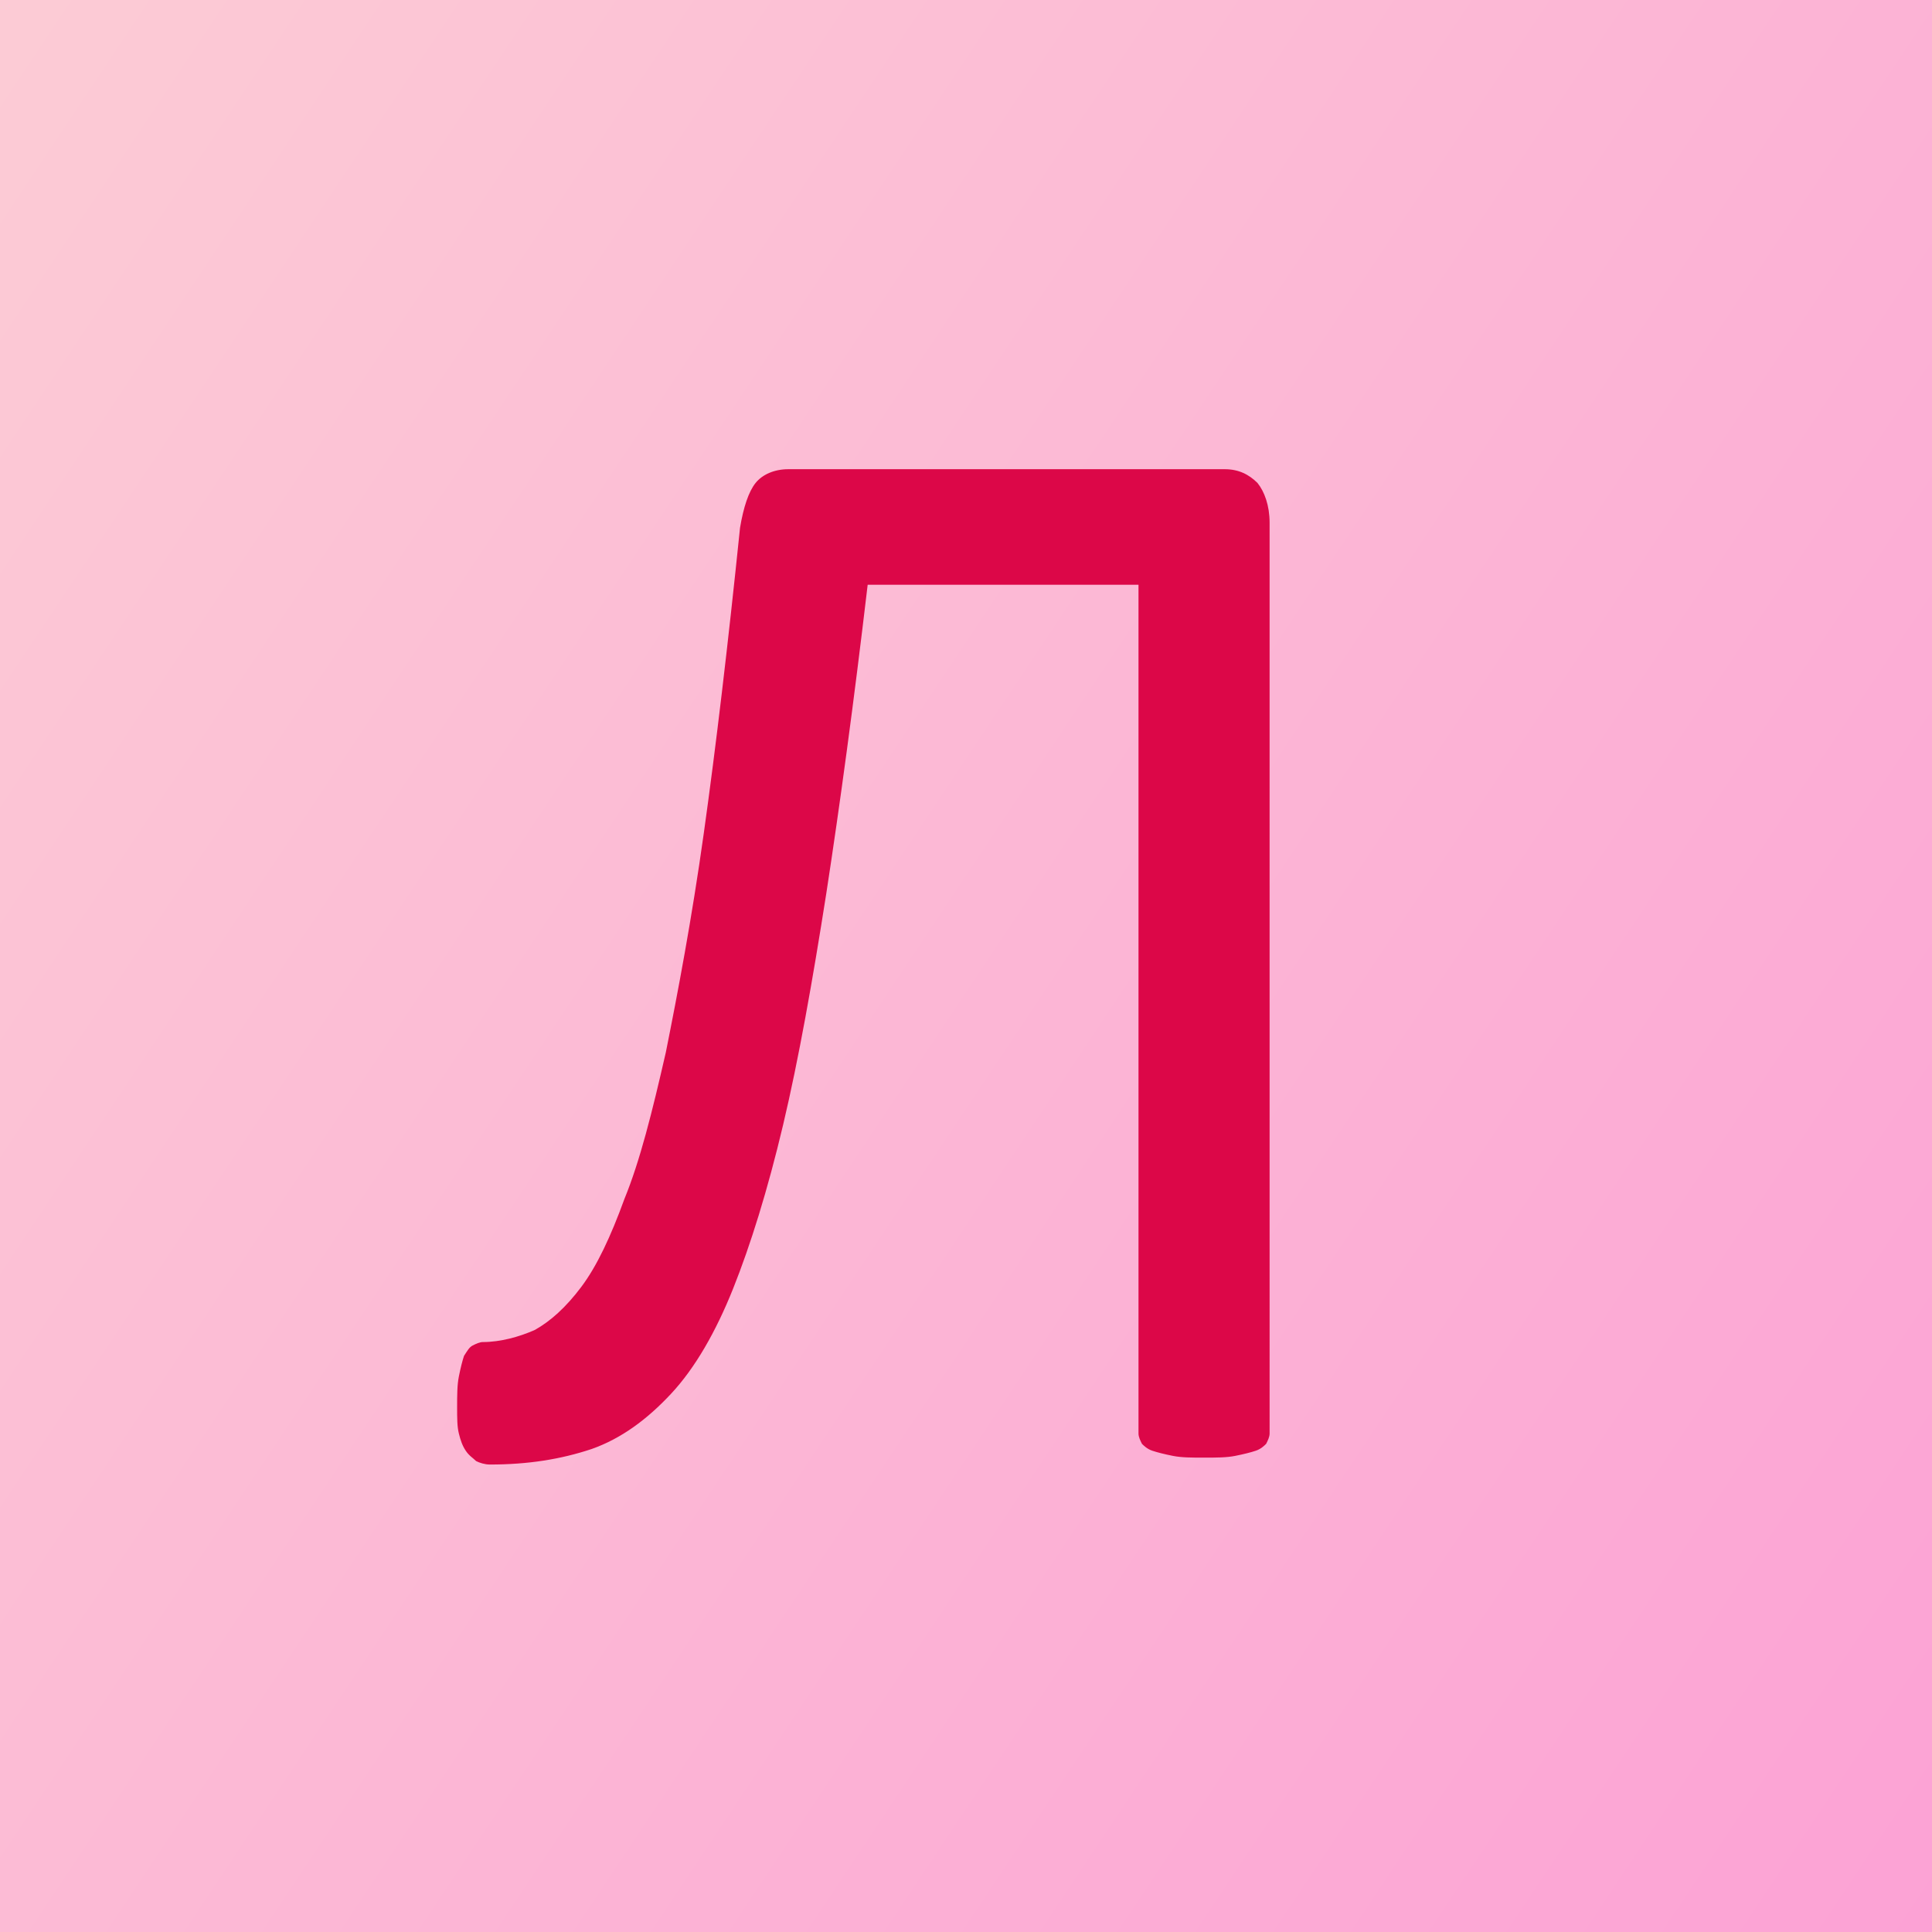 <?xml version="1.0" encoding="utf-8"?>
<!-- Generator: Adobe Illustrator 28.2.0, SVG Export Plug-In . SVG Version: 6.00 Build 0)  -->
<svg version="1.1" id="Layer_1" xmlns="http://www.w3.org/2000/svg" xmlns:xlink="http://www.w3.org/1999/xlink" x="0px" y="0px"
	 viewBox="0 0 112 112" style="enable-background:new 0 0 112 112;" xml:space="preserve">
<style type="text/css">
	.st0{fill:url(#SVGID_1_);}
	.st1{fill:#DC0748;}
</style>
<linearGradient id="SVGID_1_" gradientUnits="userSpaceOnUse" x1="-72.869" y1="143.908" x2="161.285" y2="-12.186" gradientTransform="matrix(1 0 0 -1 0 114)">
	<stop  offset="0" style="stop-color:#FCE0D5"/>
	<stop  offset="1" style="stop-color:#FC95D5"/>
</linearGradient>
<rect class="st0" width="112" height="112"/>
<path class="st1" d="M72.9,28c-0.5-0.5-1.1-0.8-1.9-0.8H45.7c-0.8,0-1.5,0.3-1.9,0.8c-0.4,0.5-0.7,1.4-0.9,2.6
	c-0.7,6.8-1.4,12.7-2.1,17.7c-0.7,5-1.5,9.2-2.2,12.7c-0.8,3.5-1.5,6.3-2.4,8.5c-0.8,2.2-1.6,3.9-2.5,5.1c-0.9,1.2-1.8,2-2.7,2.5
	c-0.9,0.4-2,0.7-3,0.7c-0.2,0-0.4,0.1-0.6,0.2c-0.2,0.1-0.3,0.3-0.5,0.6c-0.1,0.3-0.2,0.7-0.3,1.2c-0.1,0.5-0.1,1.1-0.1,1.8
	c0,0.6,0,1.1,0.1,1.5c0.1,0.4,0.2,0.7,0.4,1c0.2,0.3,0.4,0.4,0.6,0.6c0.2,0.1,0.5,0.2,0.8,0.2c2.2,0,4.1-0.3,5.9-0.9
	c1.7-0.6,3.2-1.7,4.6-3.2c1.4-1.5,2.6-3.6,3.6-6.1c1-2.5,2-5.7,2.9-9.5c0.9-3.8,1.7-8.3,2.5-13.4c0.8-5.2,1.6-11.1,2.4-17.9H66v49.2
	c0,0.2,0.1,0.4,0.2,0.6c0.1,0.1,0.3,0.3,0.6,0.4c0.3,0.1,0.7,0.2,1.2,0.3c0.5,0.1,1.1,0.1,1.8,0.1c0.7,0,1.3,0,1.8-0.1
	c0.5-0.1,0.9-0.2,1.2-0.3c0.3-0.1,0.5-0.3,0.6-0.4c0.1-0.2,0.2-0.4,0.2-0.6V30.3C73.6,29.3,73.3,28.5,72.9,28z"/>
</svg>
